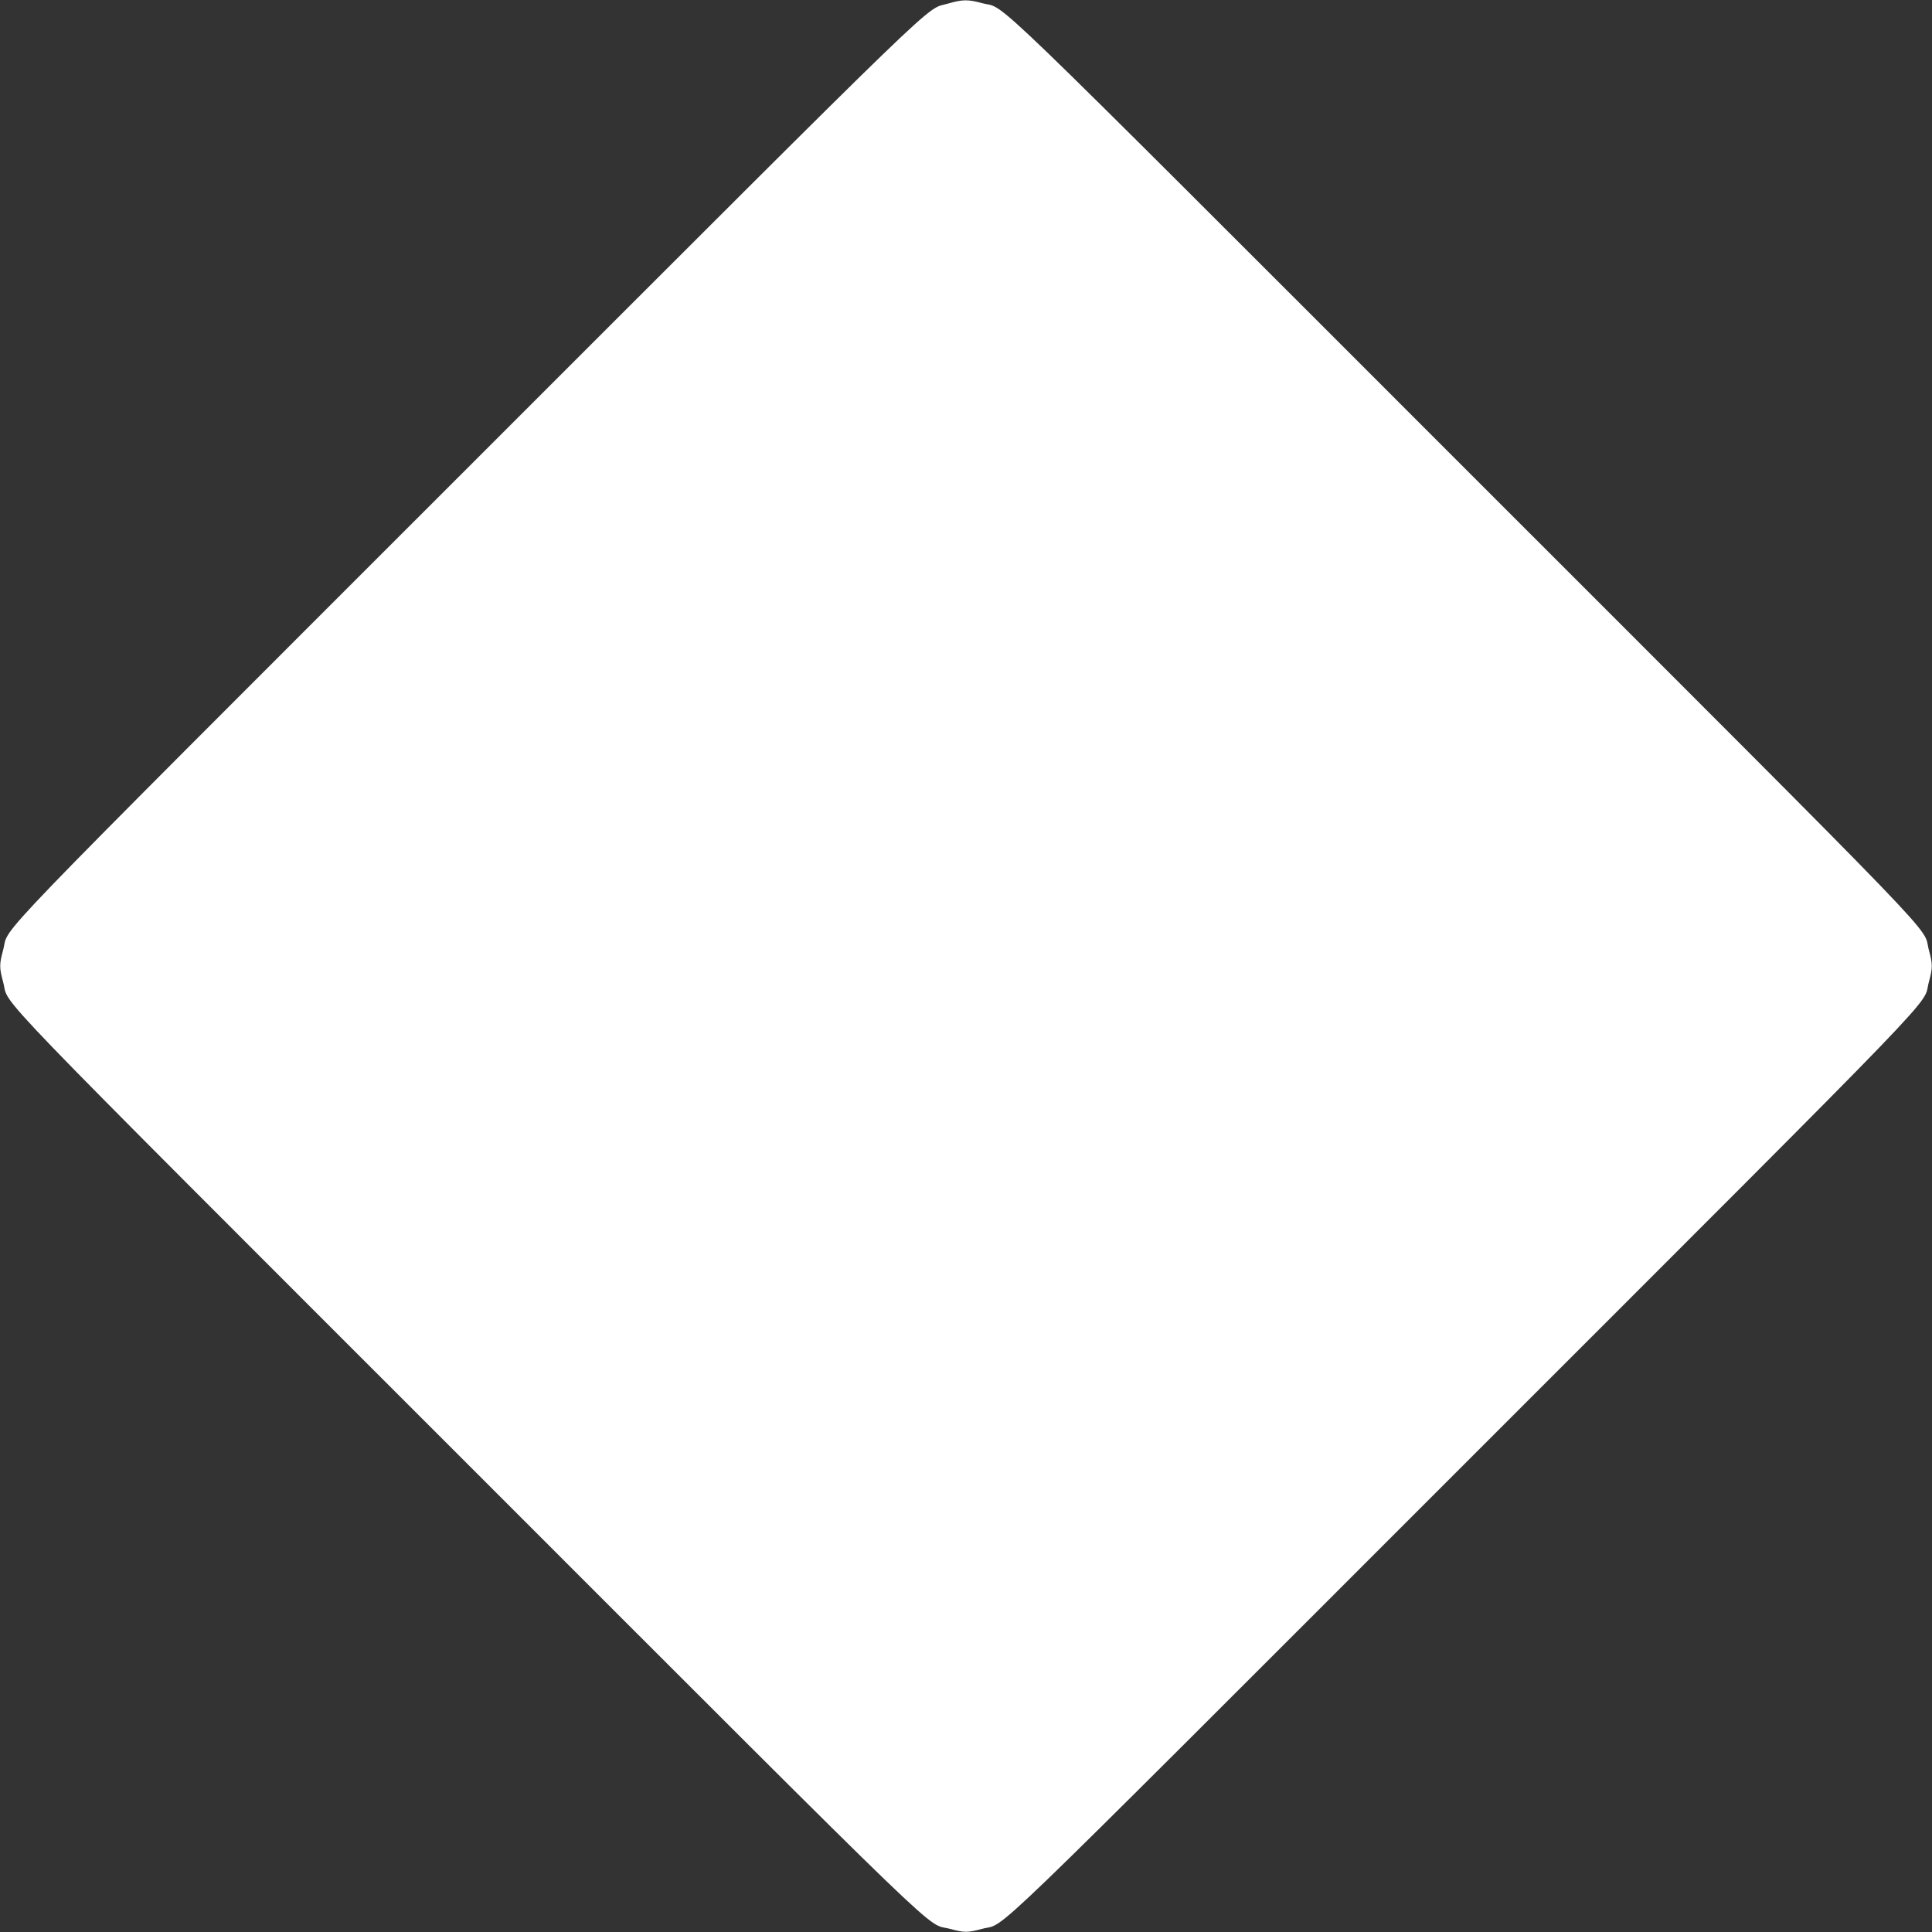 <?xml version="1.0" standalone="no"?>
<!DOCTYPE svg PUBLIC "-//W3C//DTD SVG 20010904//EN"
 "http://www.w3.org/TR/2001/REC-SVG-20010904/DTD/svg10.dtd">
<svg version="1.0" xmlns="http://www.w3.org/2000/svg"
 width="1280pt" height="1280pt" viewBox="0 0 1280 1280"
 preserveAspectRatio="xMidYMid meet">
<rect x="0" y="0" width="1280" height="1280" fill="#333333" stroke="none"/>
<g transform="translate(0,1280) scale(0.1,-0.1)"
fill="#ffffff" stroke="none">
<path d="M6280 12776 c-159 -47 54 159 -3181 -3075 -3280 -3280 -3032 -3023
-3078 -3194 -26 -96 -26 -118 0 -214 46 -171 -202 86 3078 -3194 3280 -3280
3023 -3032 3194 -3078 96 -26 118 -26 214 0 171 46 -86 -202 3194 3078 3280
3280 3032 3023 3078 3194 26 96 26 118 0 214 -46 171 202 -86 -3078 3194
-3280 3280 -3023 3032 -3194 3078 -94 26 -131 25 -227 -3z"/>
</g>
</svg>
